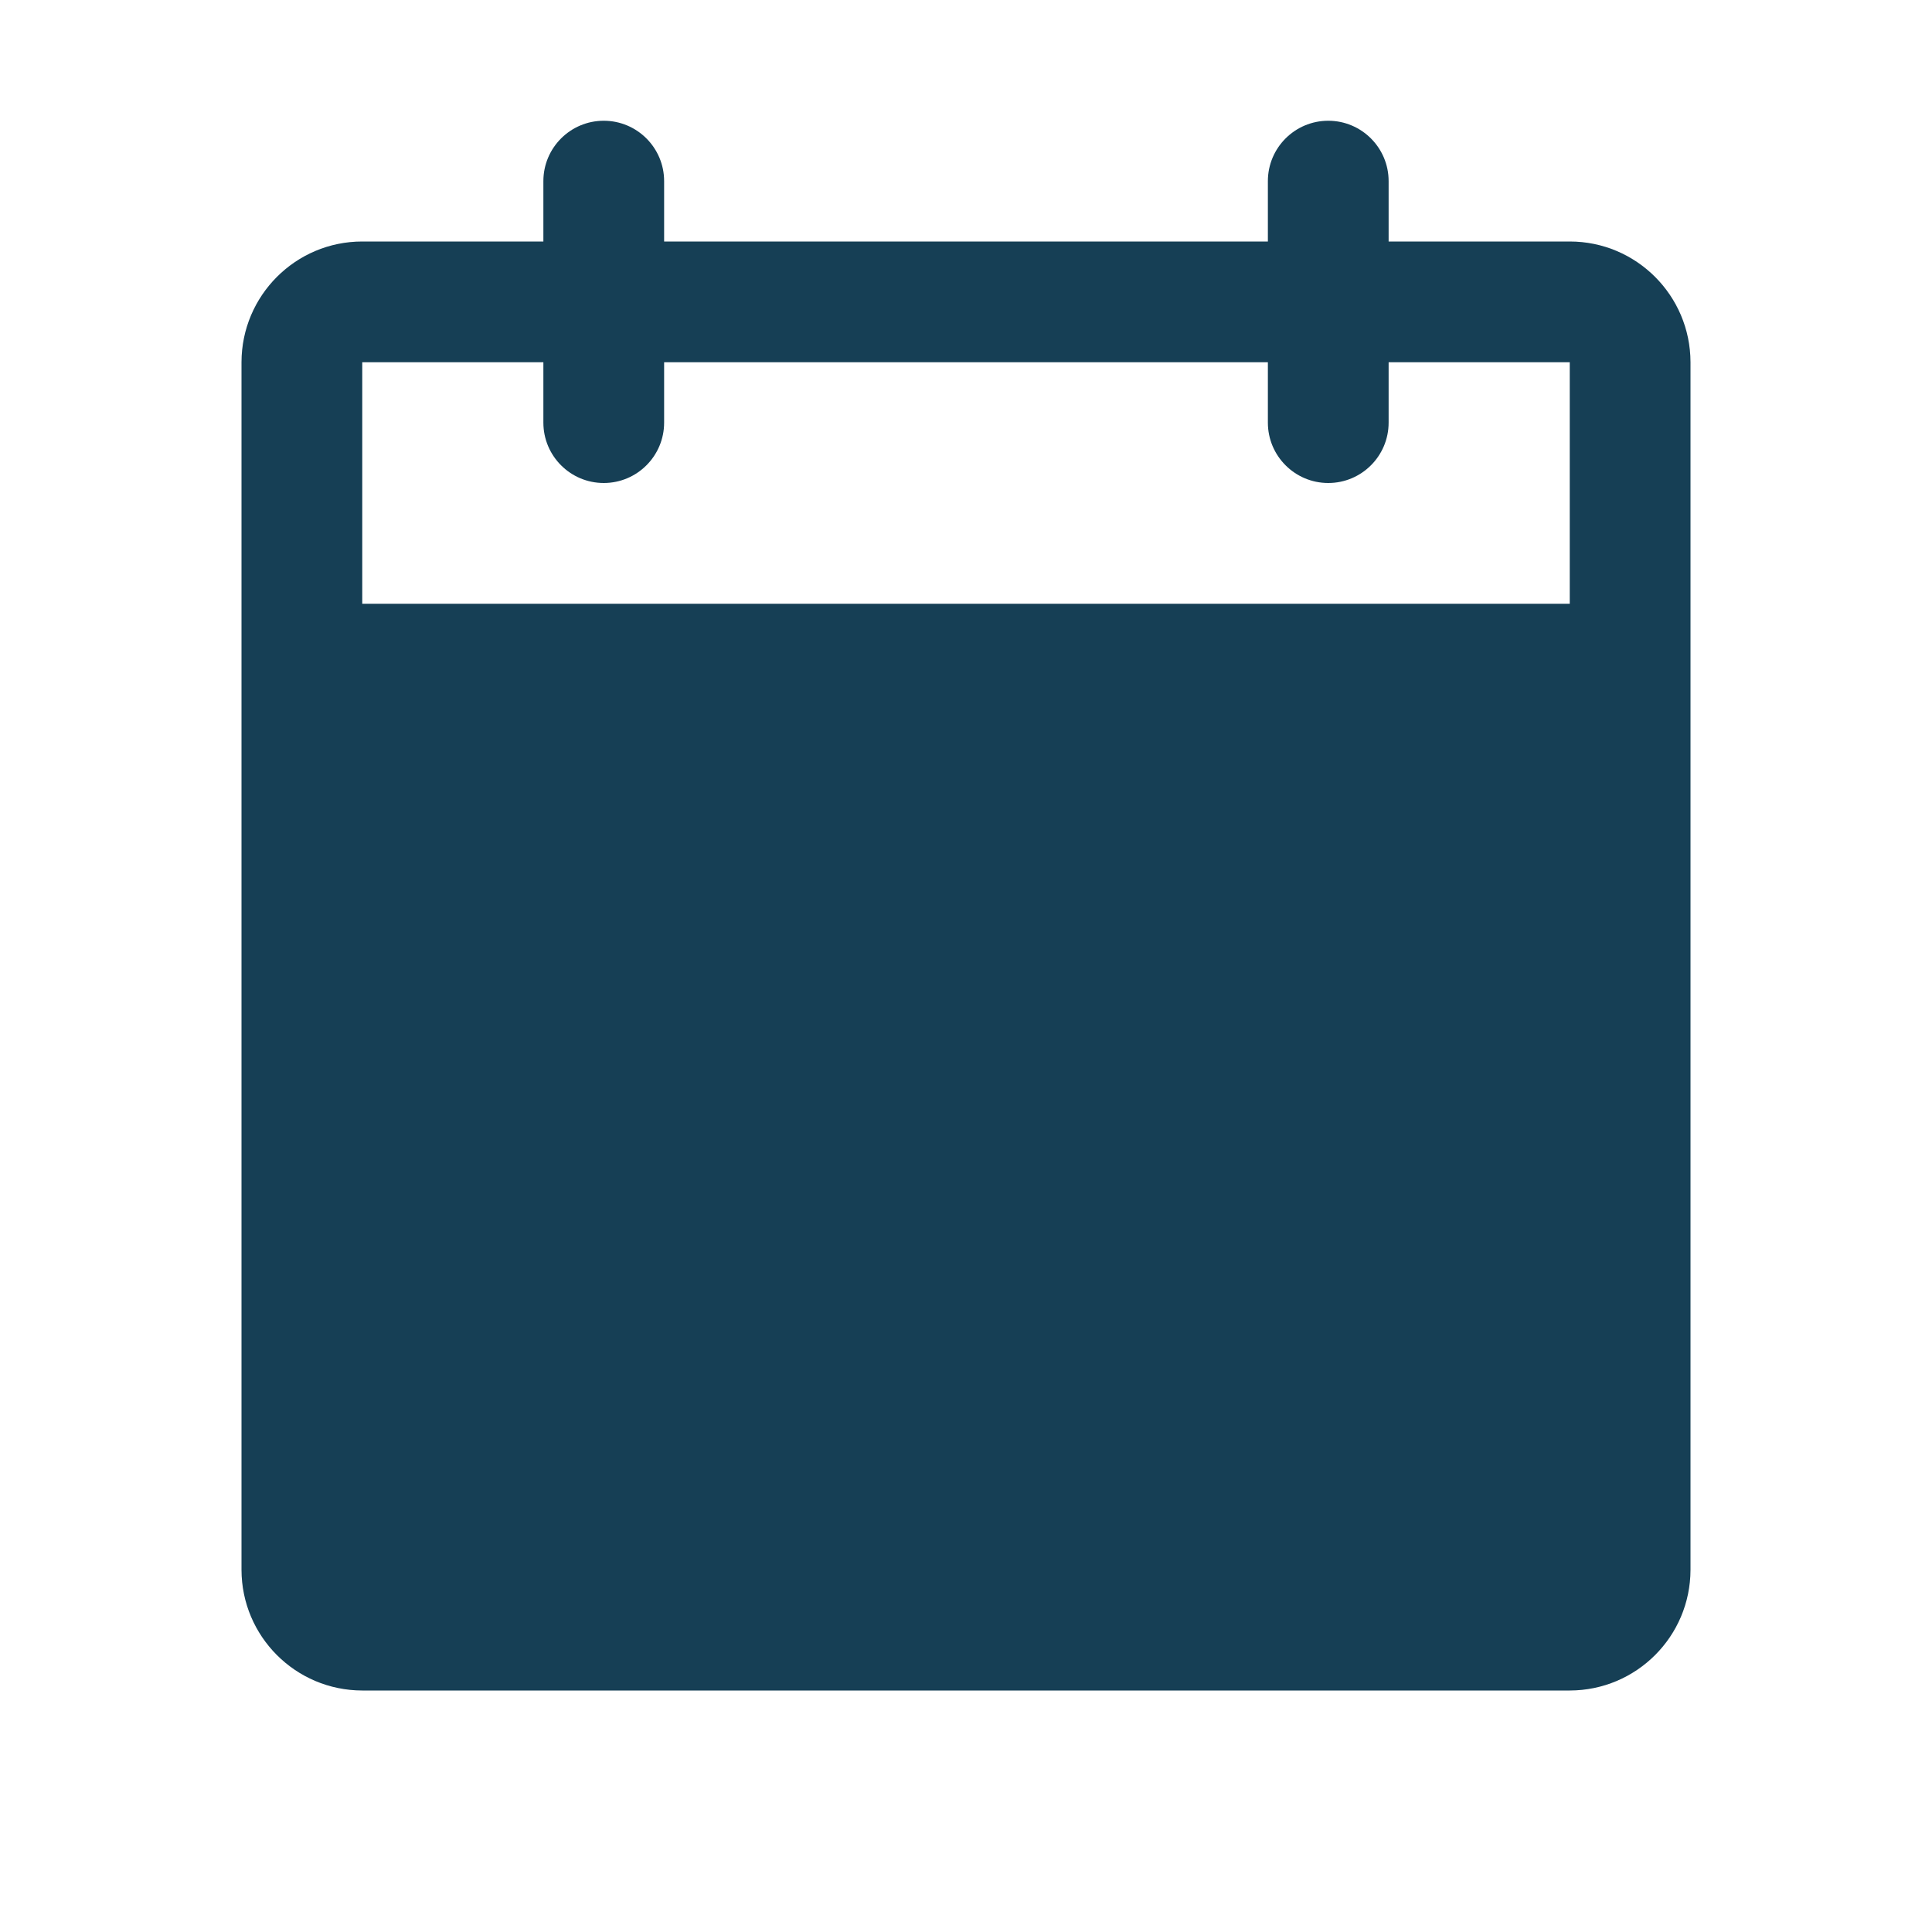 <svg width="20" height="20" viewBox="0 0 20 20" fill="none" xmlns="http://www.w3.org/2000/svg">
<g opacity="0.912">
<path fill-rule="evenodd" clip-rule="evenodd" d="M14.375 2.5H16.25C16.94 2.5 17.499 3.06 17.5 3.75V16.25C17.499 16.94 16.94 17.499 16.25 17.5H3.75C3.06 17.499 2.501 16.94 2.5 16.25V3.75C2.501 3.06 3.06 2.5 3.75 2.5H5.625V1.875C5.625 1.53 5.905 1.25 6.25 1.25C6.595 1.25 6.875 1.53 6.875 1.875V2.5H13.125V1.875C13.125 1.53 13.405 1.25 13.75 1.25C14.095 1.25 14.375 1.53 14.375 1.875V2.5ZM3.75 6.25H16.25V3.75H14.375V4.375C14.375 4.72 14.095 5 13.75 5C13.405 5 13.125 4.72 13.125 4.375V3.75H6.875V4.375C6.875 4.72 6.595 5 6.25 5C5.905 5 5.625 4.72 5.625 4.375V3.75H3.75V6.25Z" fill="#002D45"/>
</g>
</svg>
